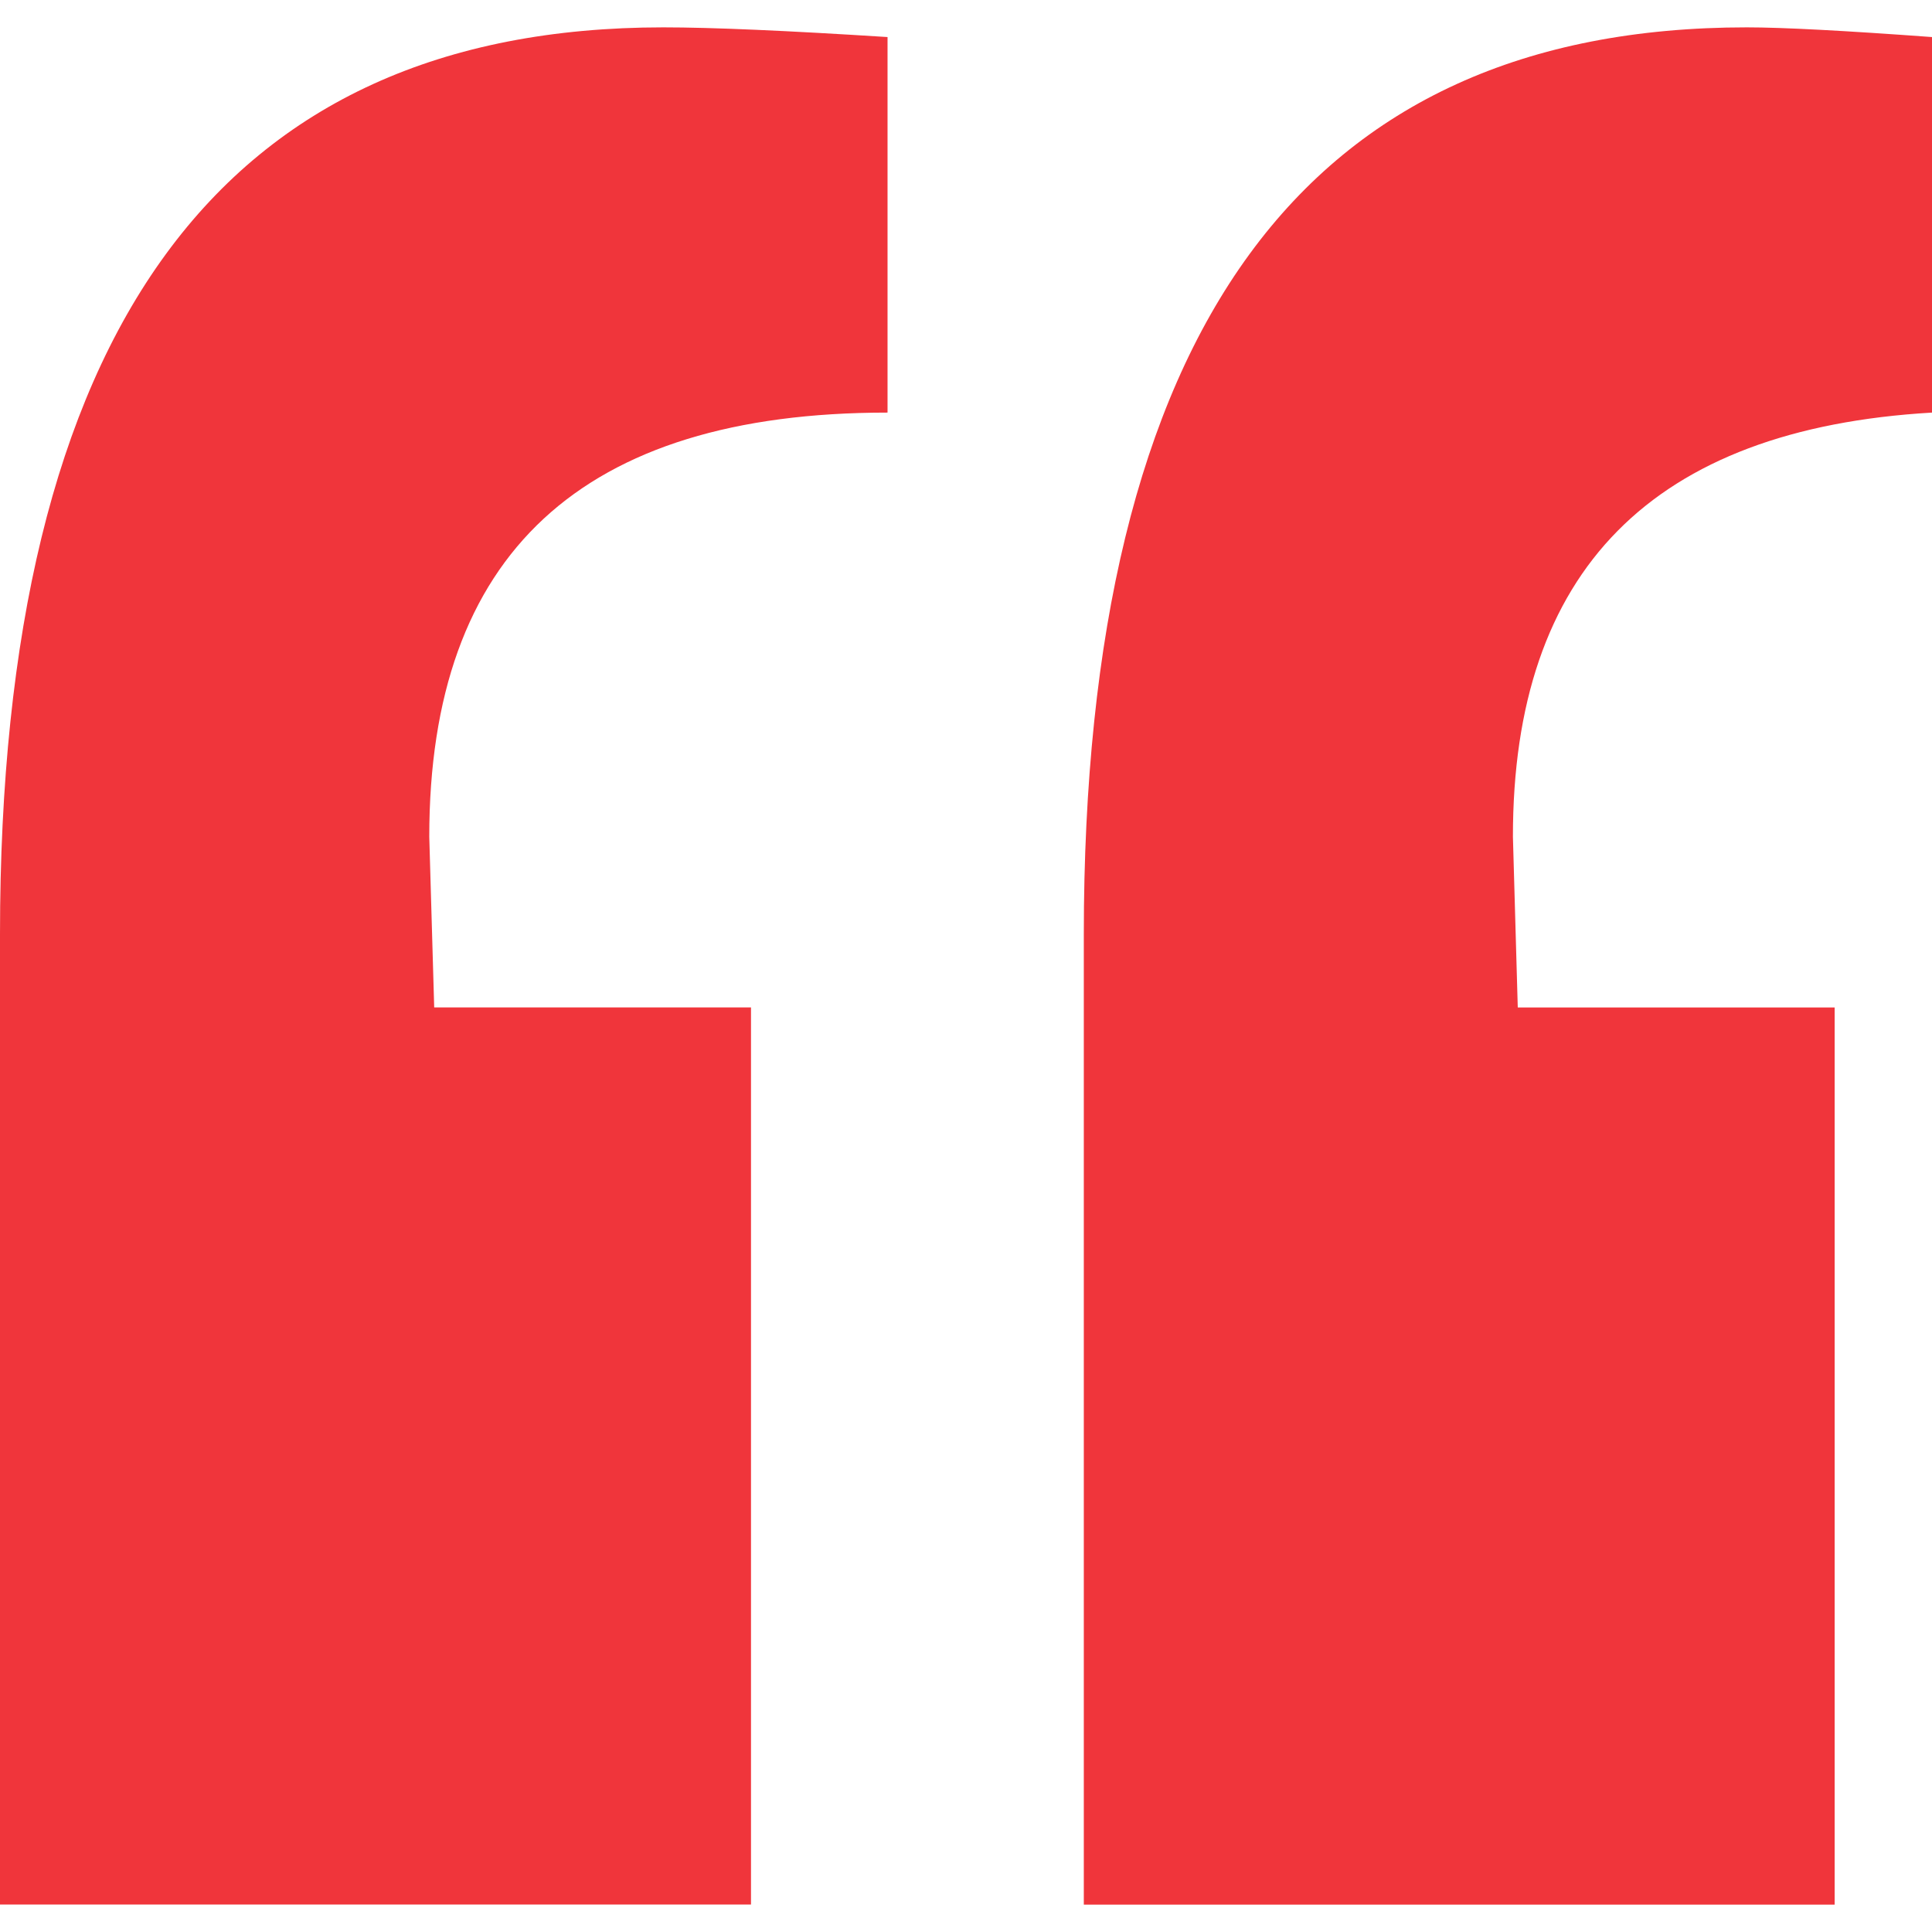 <?xml version="1.0" encoding="UTF-8"?> <svg xmlns="http://www.w3.org/2000/svg" xmlns:xlink="http://www.w3.org/1999/xlink" id="Capa_1" x="0px" y="0px" width="512px" height="512px" viewBox="0 0 23.516 23.516" style="enable-background:new 0 0 23.516 23.516;" xml:space="preserve" class="hovered-paths"><g><g> <path d="M8.074,0.333c0.594,0,1.504,0.04,2.729,0.118v4.571c-3.721,0-5.578,1.721-5.578,5.163l0.06,2.077h3.856v10.92H0v-11.81 C0.001,4.012,2.693,0.333,8.074,0.333z M23.516,5.022V0.451c-1.066-0.078-1.818-0.118-2.254-0.118c-5.381,0-8.07,3.68-8.07,11.04 v11.81h9.139v-10.92h-3.857l-0.059-2.077C18.413,6.941,20.116,5.22,23.516,5.022z" data-original="#000000" class="hovered-path active-path" data-old_color="#000000" fill="#F0353B"></path> </g></g> </svg> 